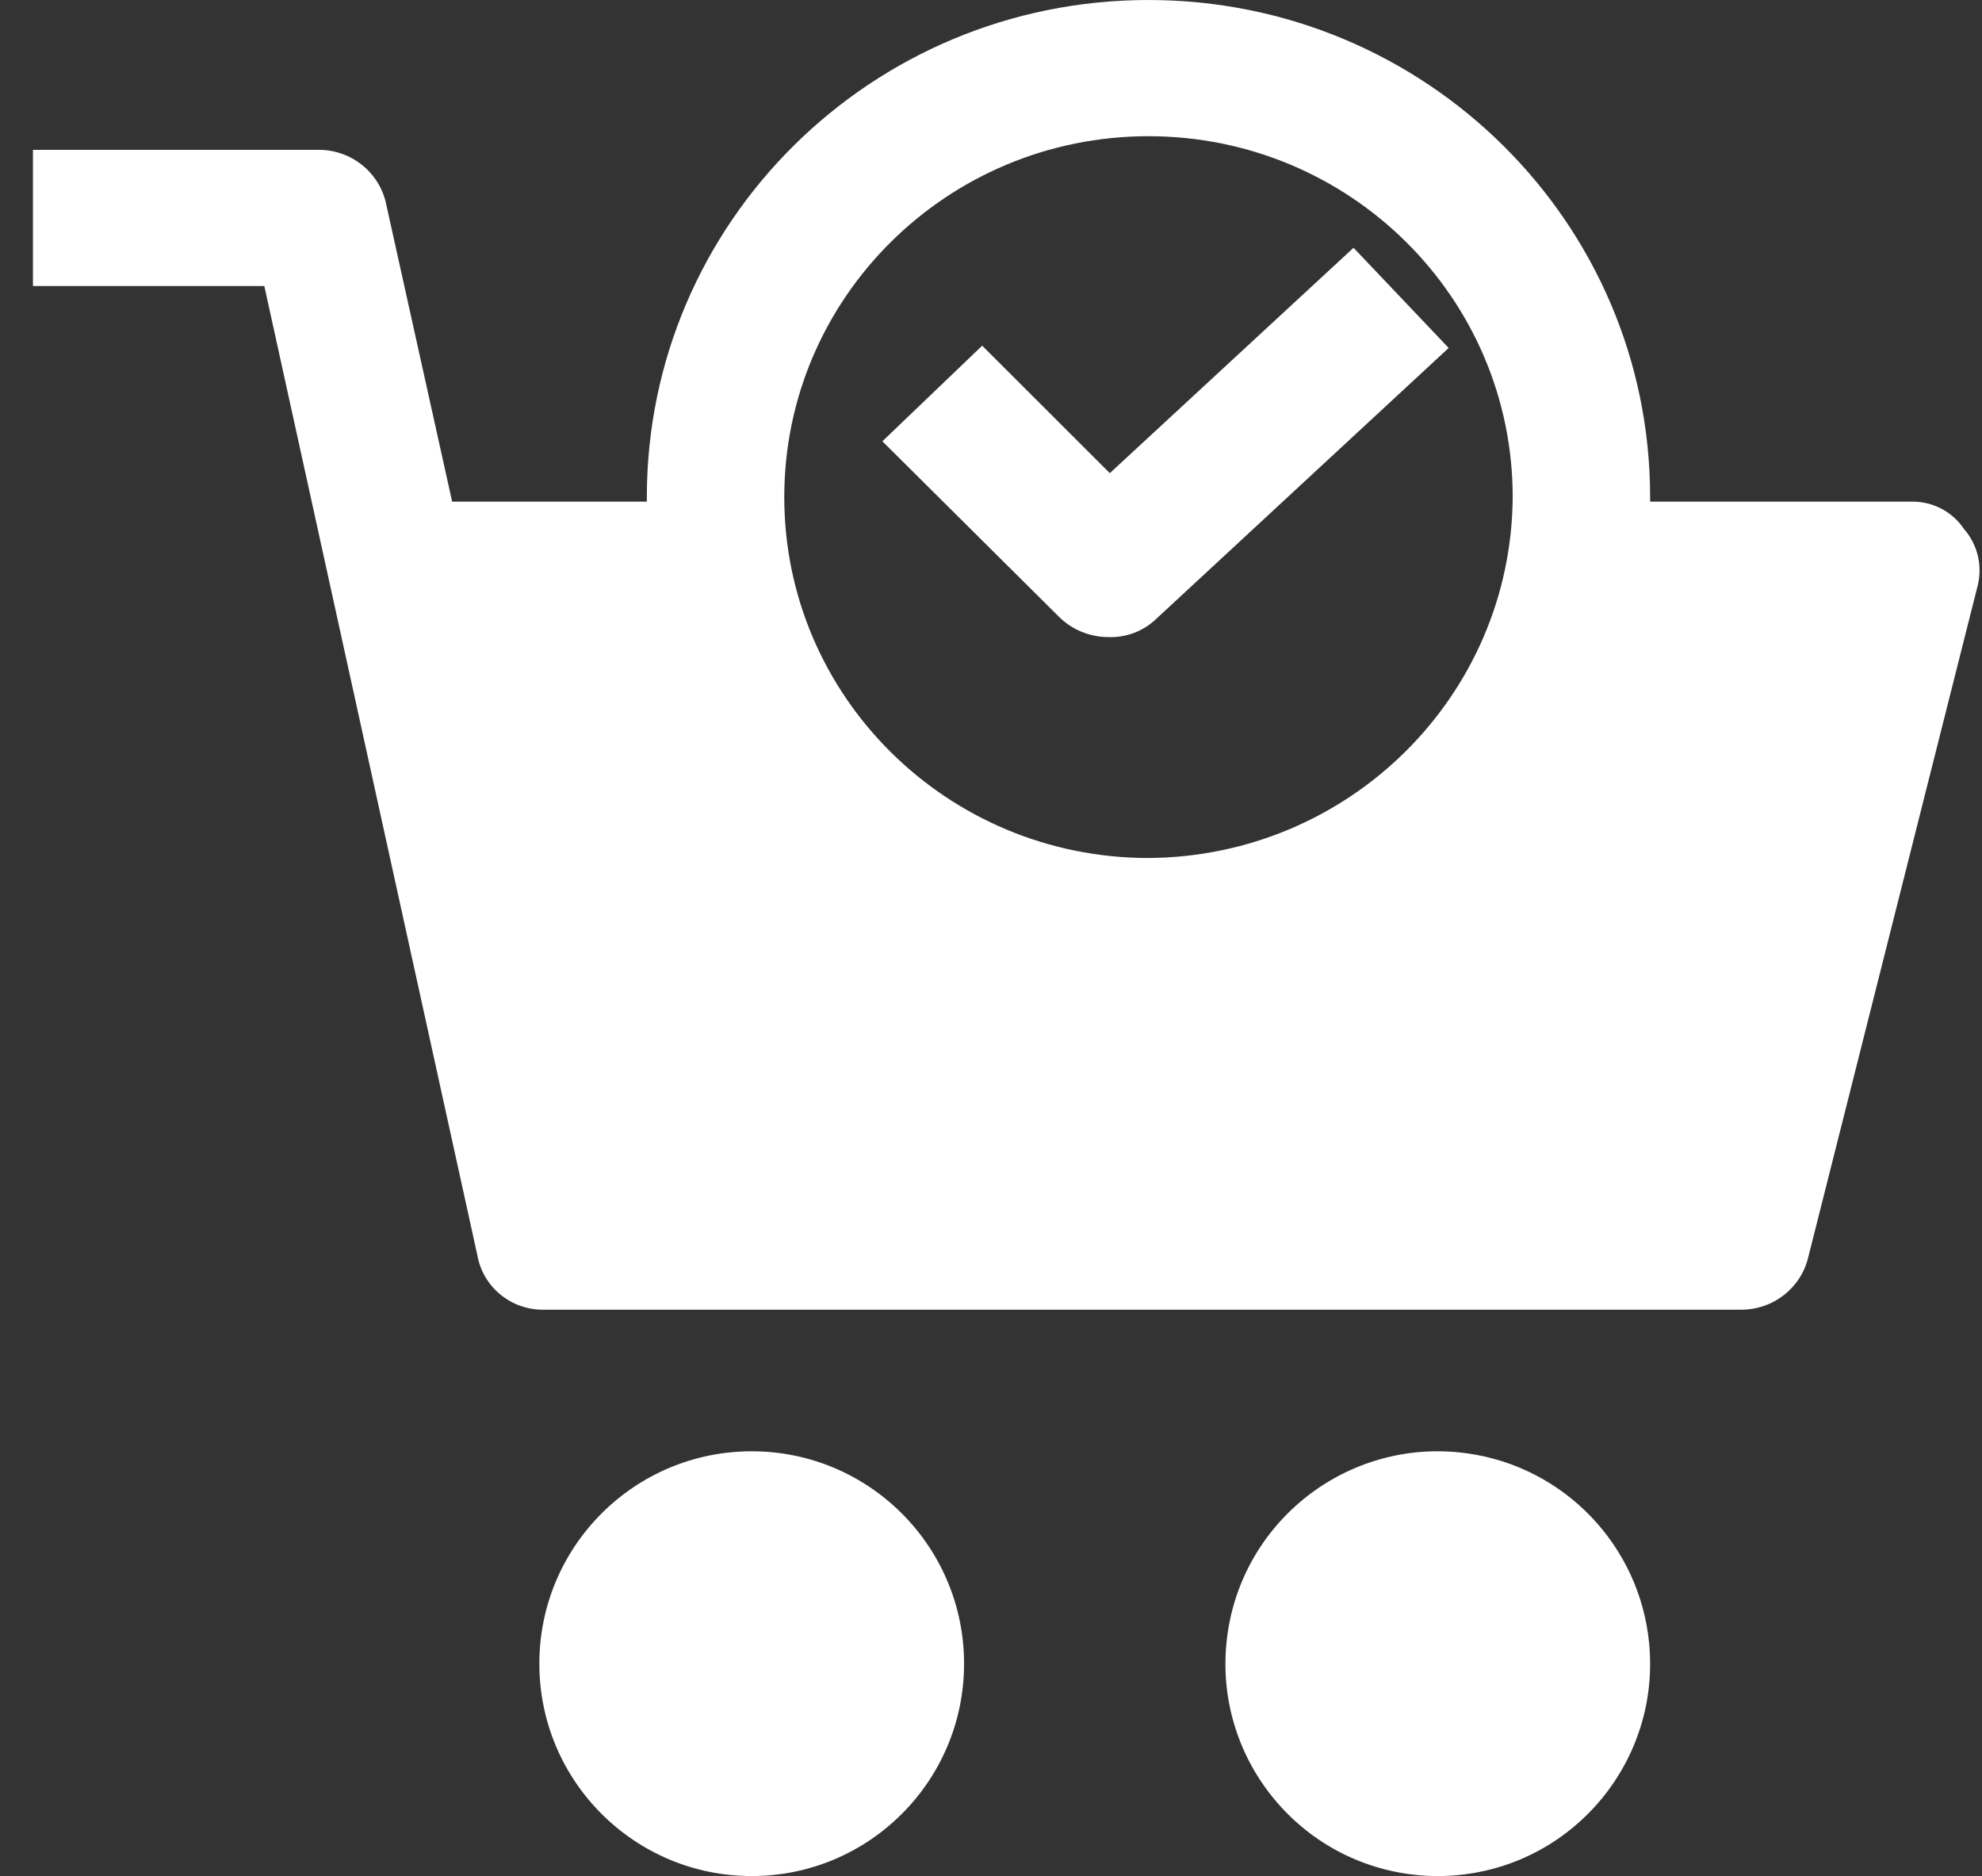 <?xml version="1.0" encoding="UTF-8"?>
<svg width="56px" height="53px" viewBox="0 0 56 53" version="1.1" xmlns="http://www.w3.org/2000/svg" xmlns:xlink="http://www.w3.org/1999/xlink">
    <rect x="0" y="0" width="56" height="53" fill="#333333" stroke="none"/>
    <title>cart</title>
    <g id="Subpage" stroke="none" stroke-width="1" fill="none" fill-rule="evenodd">
        <g id="1-About-V3" transform="translate(-626, -1585)" fill="#FFFFFF" fill-rule="nonzero">
            <g id="cart" transform="translate(626, 1585)">
                <path d="M21.239,41 C24.552,41 27.239,43.686 27.239,47 C27.239,50.314 24.552,53 21.239,53 C17.925,53 15.239,50.314 15.239,47 C15.239,43.686 17.925,41 21.239,41 Z M34.653,46.413 C34.977,43.115 37.913,40.705 41.211,41.029 L41.211,41.029 L41.454,41.058 C44.187,41.439 46.322,43.645 46.594,46.413 C46.919,49.71 44.509,52.647 41.211,52.971 C40.82,53.01 40.427,53.01 40.036,52.971 C36.738,52.647 34.328,49.71 34.653,46.413 Z M32.451,0 C40.279,0.001 46.624,6.288 46.623,14.044 L46.623,14.044 L46.623,14.172 L54.002,14.172 C54.598,14.16 55.159,14.45 55.49,14.942 C55.874,15.382 56.019,15.979 55.878,16.545 L55.878,16.545 L51.089,35.525 C50.881,36.386 50.106,36.994 49.212,37 L49.212,37 L15.364,37 C14.441,37.013 13.646,36.361 13.487,35.461 L13.487,35.461 L7.468,8.08 L0.931,8.08 L0.931,4.233 L9.021,4.233 C9.915,4.238 10.689,4.847 10.898,5.708 L10.898,5.708 L12.775,14.172 L18.276,14.172 L18.276,14.042 C18.277,6.286 24.623,-0.001 32.451,0 Z M32.45,3.848 C26.767,3.848 22.159,8.413 22.159,14.044 C22.159,19.675 26.767,24.239 32.45,24.239 C38.118,24.204 42.705,19.66 42.74,14.044 C42.74,8.413 38.133,3.848 32.45,3.848 Z M38.243,7 L40.931,9.83 L32.669,17.483 C32.303,17.836 31.804,18.022 31.292,17.998 C30.773,17.991 30.278,17.783 29.915,17.419 L29.915,17.419 L24.931,12.467 L27.751,9.766 L31.357,13.367 L38.243,7 Z" id="Combined-Shape"></path>
            </g>
        </g>
    </g>
</svg>